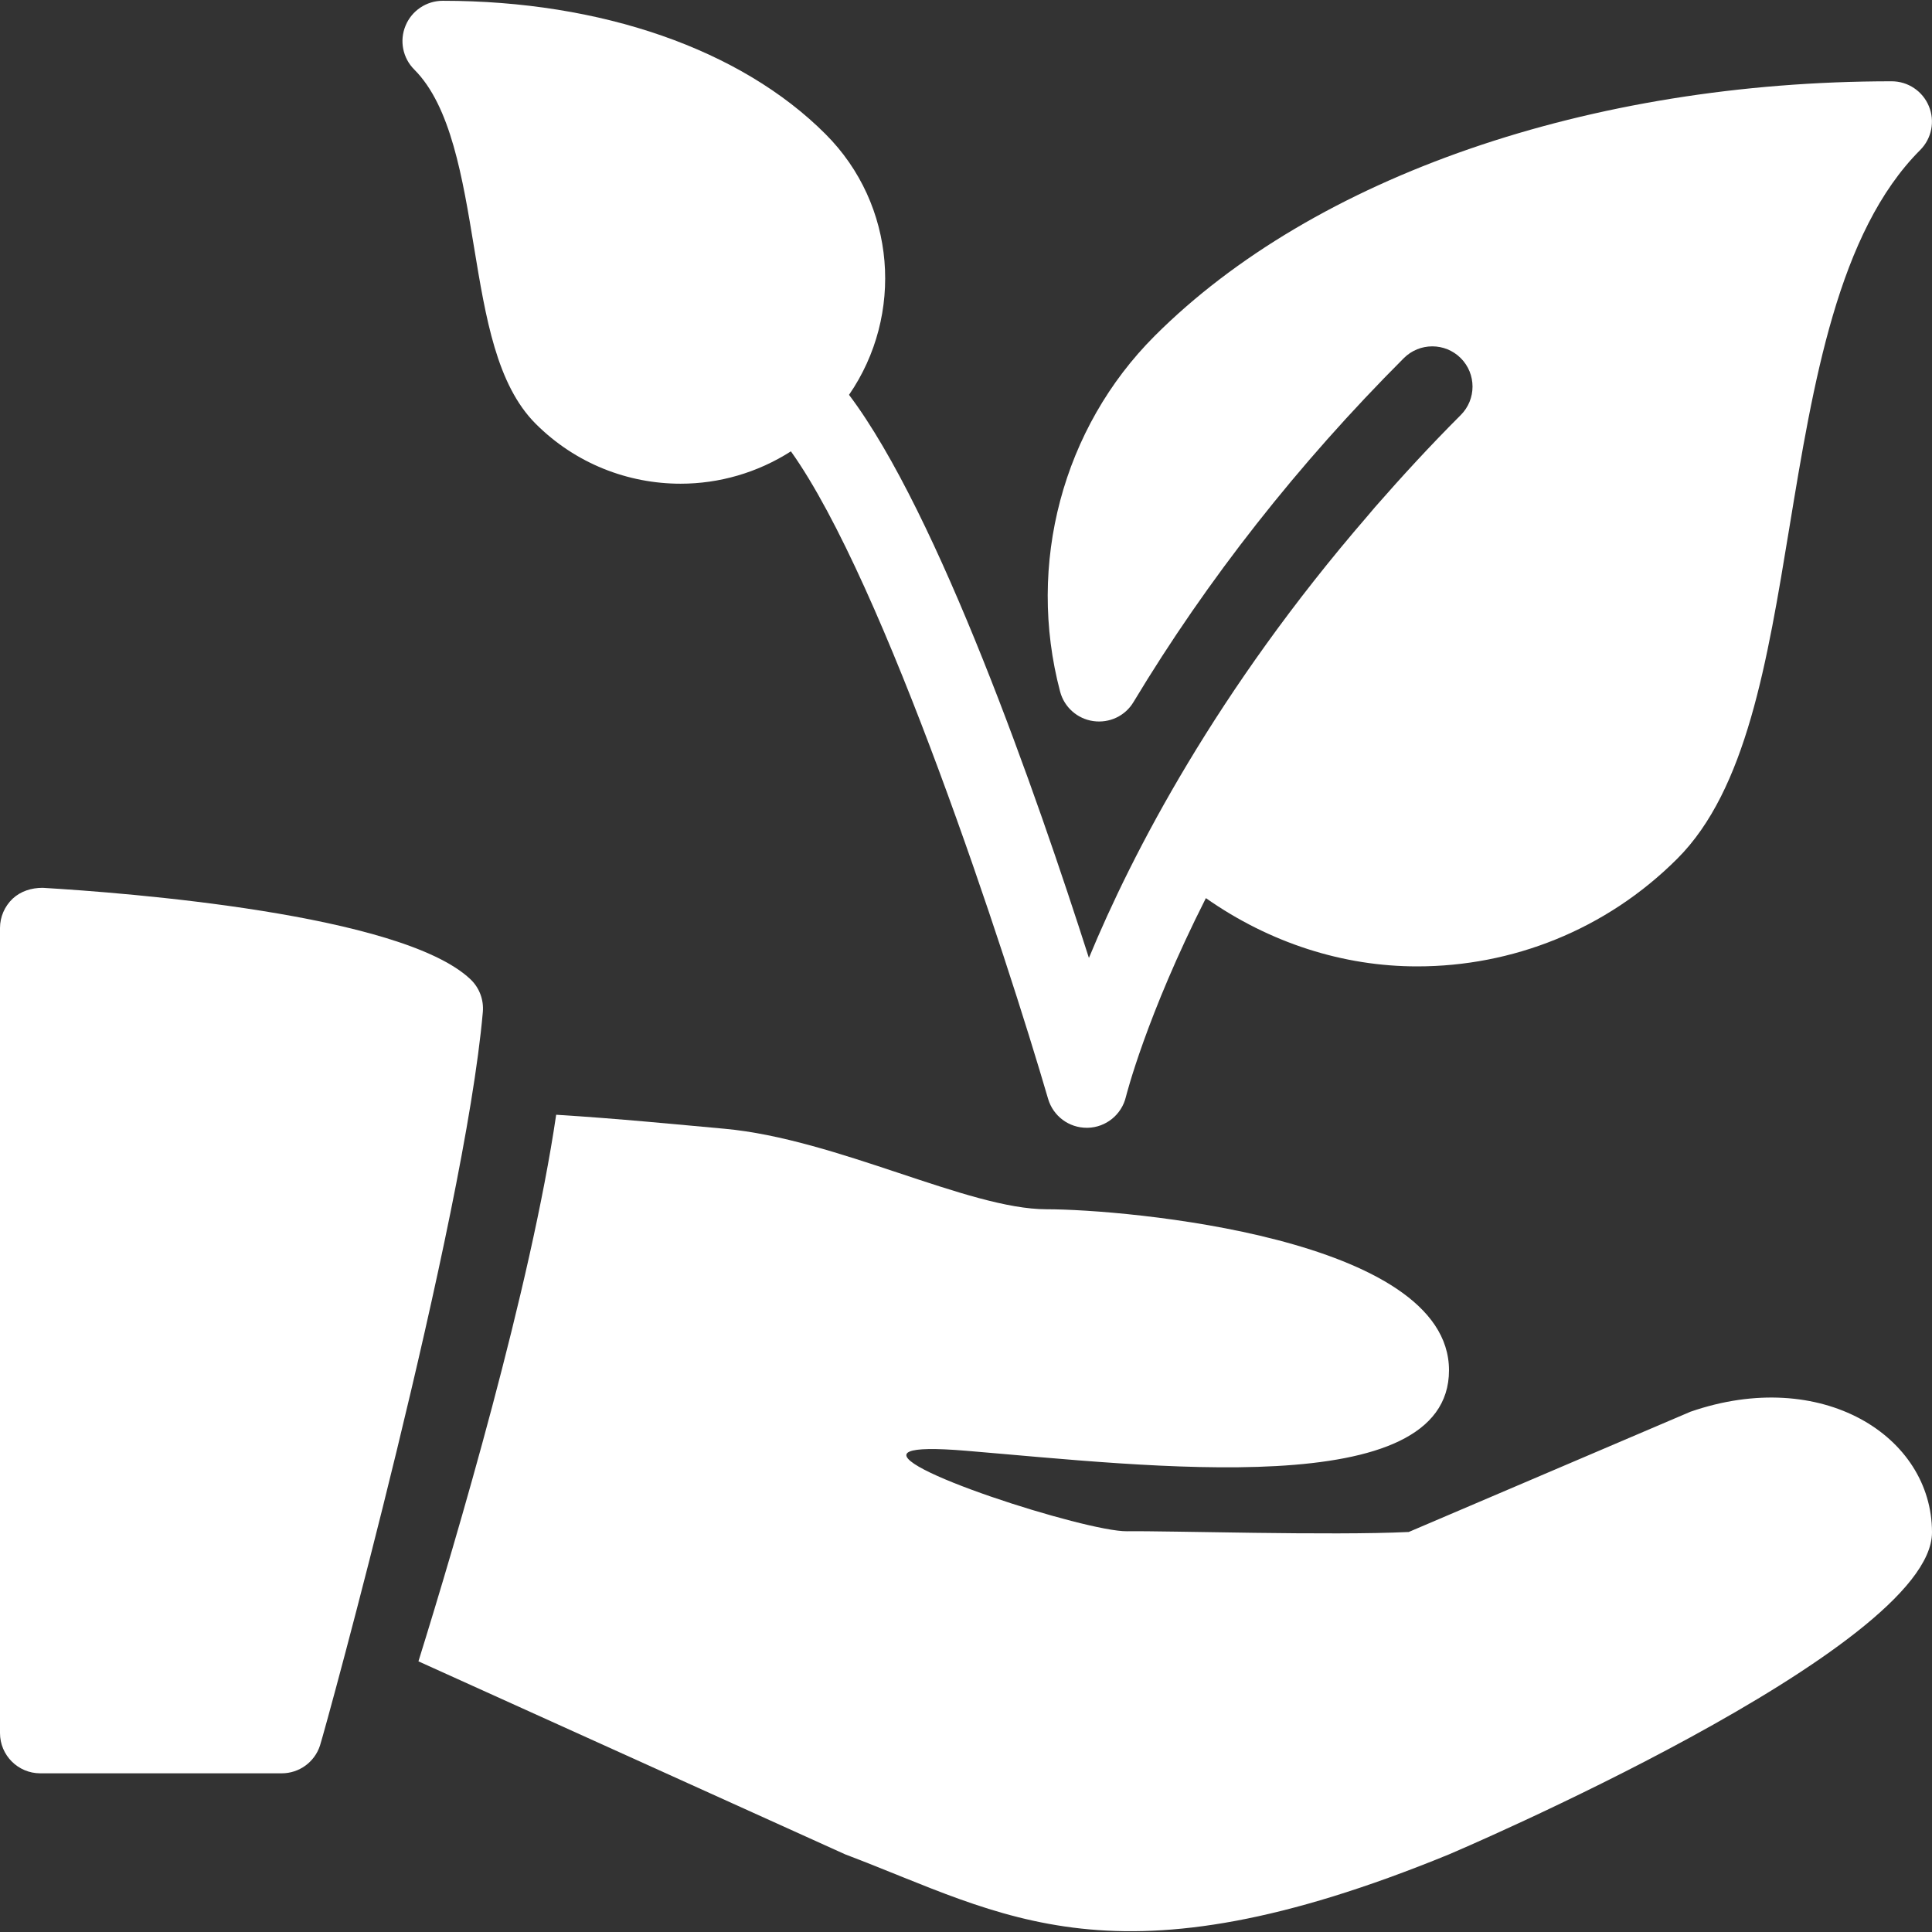 <?xml version="1.0" encoding="iso-8859-1"?>
<!-- Generator: Adobe Illustrator 19.0.0, SVG Export Plug-In . SVG Version: 6.00 Build 0)  -->
<svg version="1.1" id="Layer_1" xmlns="http://www.w3.org/2000/svg" xmlns:xlink="http://www.w3.org/1999/xlink" x="0px" y="0px"
	 viewBox="0 0 512 512" style="enable-background:new 0 0 512 512;" xml:space="preserve">
<rect x="0" y="0" width="512" height="512" fill="#333333" stroke="none"/>
<g>
	<g>
		<path fill="#fff" d="M511.168,28.134c-1.643-3.989-5.547-6.592-9.856-6.592c-80.043,0-153.067,25.237-195.307,67.477
			c-24.384,24.384-34.005,60.48-25.067,94.251c1.088,4.139,4.565,7.232,8.811,7.829c4.267,0.597,8.448-1.365,10.645-5.056
			c19.541-32.469,43.648-63.125,71.637-91.136c4.16-4.16,10.923-4.16,15.083,0c4.16,4.16,4.16,10.923,0,15.083
			c-8.192,8.192-15.637,16.32-22.699,24.384c-0.683,0.789-1.323,1.579-2.005,2.368c-39.979,46.251-62.336,89.301-73.835,117.12
			c-13.867-43.349-39.851-117.781-63.573-149.227c14.571-21.141,12.544-50.347-6.251-69.12
			C196.331,13.072,159.36,0.208,117.333,0.208c-4.309,0-8.213,2.603-9.856,6.592c-1.664,3.989-0.747,8.576,2.304,11.627
			c9.707,9.685,12.821,28.736,15.851,47.125c3.093,18.731,5.995,36.416,16.341,46.763c10.581,10.581,24.491,15.872,38.4,15.872
			c10.197,0,20.352-2.901,29.227-8.576c24.789,34.709,57.045,133.547,68.16,171.605c1.344,4.565,5.504,7.659,10.24,7.659
			c0.085,0,0.171,0,0.256,0c4.821-0.107,8.981-3.477,10.112-8.171c0.107-0.405,5.355-21.376,21.205-52.693
			c16.896,11.861,36.395,18.112,56.021,18.091c25.003,0,49.92-9.557,68.928-28.565c18.261-18.261,23.808-51.989,29.675-87.68
			c6.336-38.485,12.885-78.293,34.667-100.096C511.915,36.71,512.832,32.123,511.168,28.134z"/>
	</g>
</g>
<g>
	<g>
		<path fill="#fff" d="M124.672,259.515c-18.283-17.344-91.392-22.933-113.365-24.235c-2.965,0-5.803,0.875-7.957,2.88
			C1.216,240.187,0,243.003,0,245.926V459.28c0,5.888,4.779,10.667,10.667,10.667h64c4.608,0,8.704-2.965,10.133-7.36
			c1.557-4.779,38.315-138.944,43.157-194.411C128.235,264.955,127.04,261.755,124.672,259.515z"/>
	</g>
</g>
<g>
	<g>
		<path fill="#fff" d="M448,374.118l-74.667,31.872c-20.672,1.003-63.659-0.341-74.667-0.192c-10.837,0.149-66.24-17.621-57.557-21.141
			c1.813-0.747,6.443-0.896,14.891-0.192c48.725,4.053,128,13.867,128-21.333s-85.909-42.667-106.667-42.667
			S221.781,301.84,192,299.131c-11.84-1.067-28.096-2.688-44.608-3.712c-6.741,45.867-26.389,112.341-36.501,144.853L224,491.43
			c42.325,16,71.104,36.437,160,0c0,0,128-54.336,128-85.333C512,380.475,482.667,362.128,448,374.118z"/>
	</g>
</g>
<g>
</g>
<g>
</g>
<g>
</g>
<g>
</g>
<g>
</g>
<g>
</g>
<g>
</g>
<g>
</g>
<g>
</g>
<g>
</g>
<g>
</g>
<g>
</g>
<g>
</g>
<g>
</g>
<g>
</g>
</svg>
